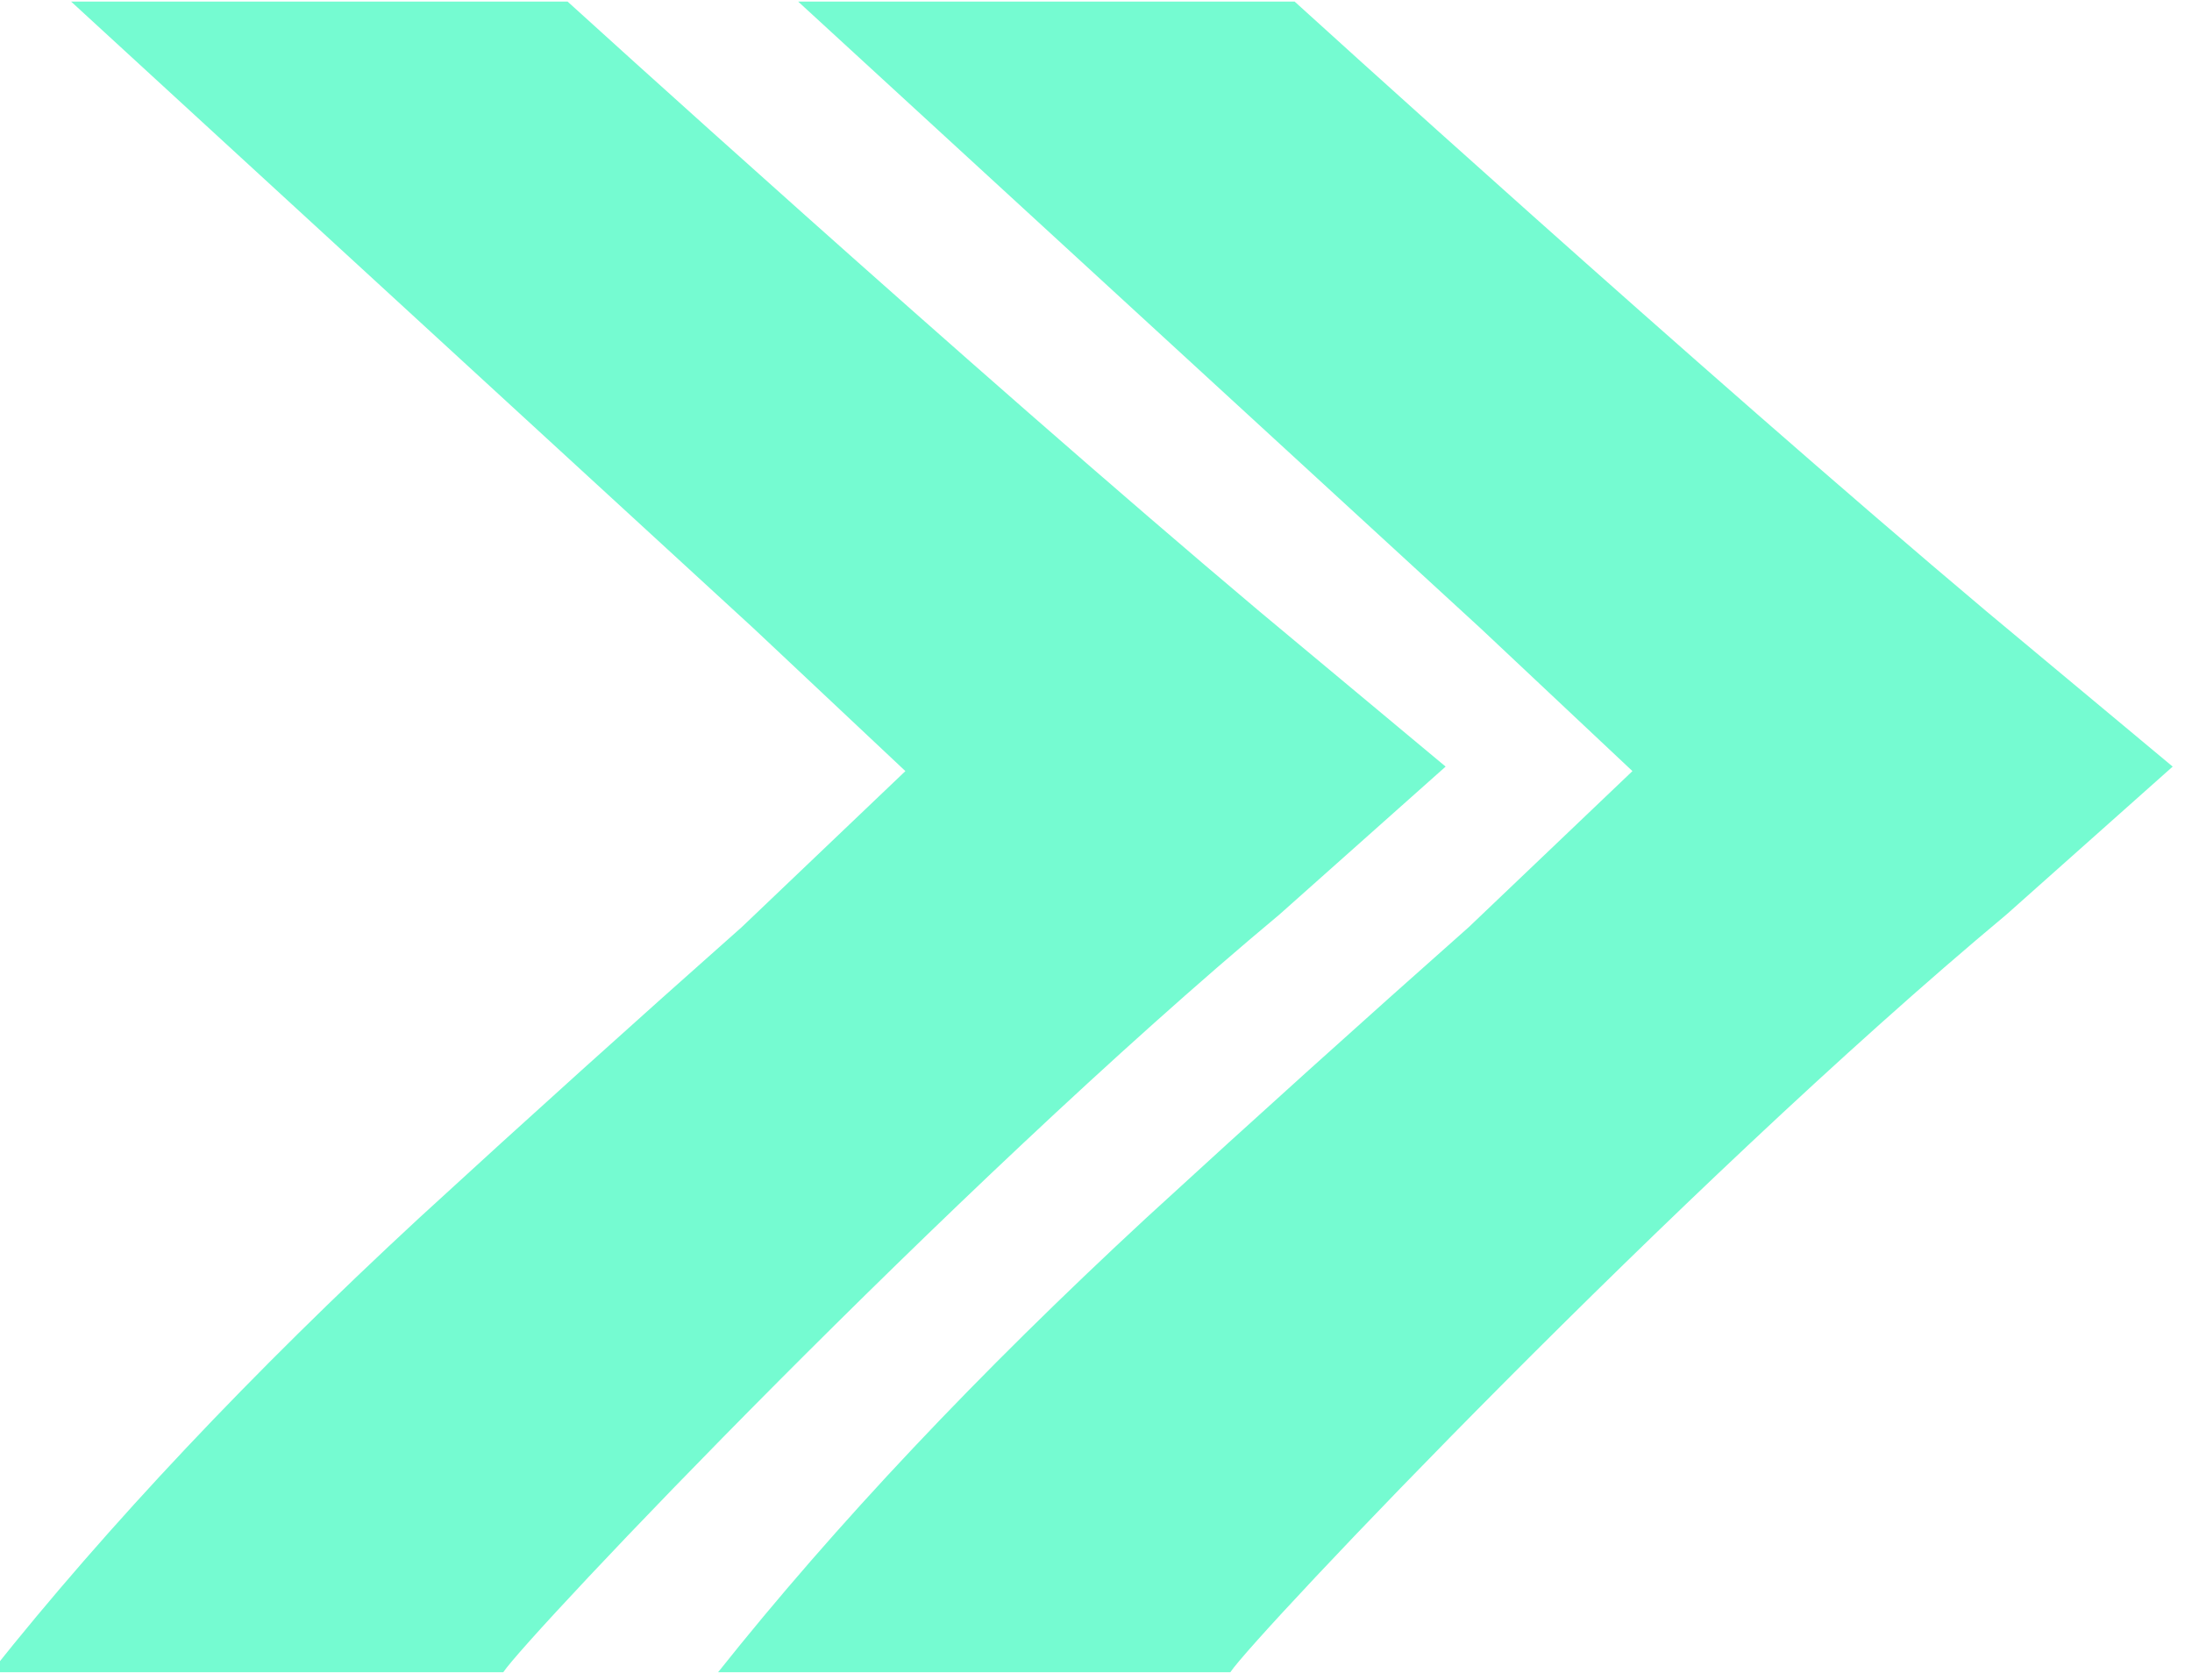 <?xml version="1.0" encoding="UTF-8" standalone="no"?> <svg xmlns="http://www.w3.org/2000/svg" xmlns:xlink="http://www.w3.org/1999/xlink" xmlns:serif="http://www.serif.com/" width="100%" height="100%" viewBox="0 0 167 128" version="1.1" xml:space="preserve" style="fill-rule:evenodd;clip-rule:evenodd;stroke-linejoin:round;stroke-miterlimit:2;"> <g transform="matrix(5.556,0,0,5.556,-1819.49,-2531.28)"> <g transform="matrix(0.645,0,0,1.518,35.501,109.492)"> <g transform="matrix(0.994,0,0,0.636,348.423,115.935)"> <g transform="matrix(-3.009,0,0,1.307,1064.41,135.739)"> <path d="M310.138,49.129C309.969,48.737 306.953,43.869 304.621,40.895L303.44,39.288L304.759,37.607C306.821,34.954 309.681,30.975 309.681,30.975L313.21,30.975L308.359,37.786L307.28,39.337L308.443,41.032C309.193,42.048 309.958,43.101 310.734,44.19C311.928,45.879 312.945,47.526 313.779,49.129L310.138,49.129Z" style="fill:rgb(117,251,209);"></path> </g> <g transform="matrix(-3.009,0,0,1.307,1048.86,135.739)"> <path d="M310.138,49.129C309.969,48.737 306.953,43.869 304.621,40.895L303.44,39.288L304.759,37.607C306.821,34.954 309.681,30.975 309.681,30.975L313.21,30.975L308.359,37.786L307.28,39.337L308.443,41.032C309.193,42.048 309.958,43.101 310.734,44.19C311.928,45.879 312.945,47.526 313.779,49.129L310.138,49.129Z" style="fill:rgb(117,251,209);"></path> </g> </g> </g> </g> </svg> 